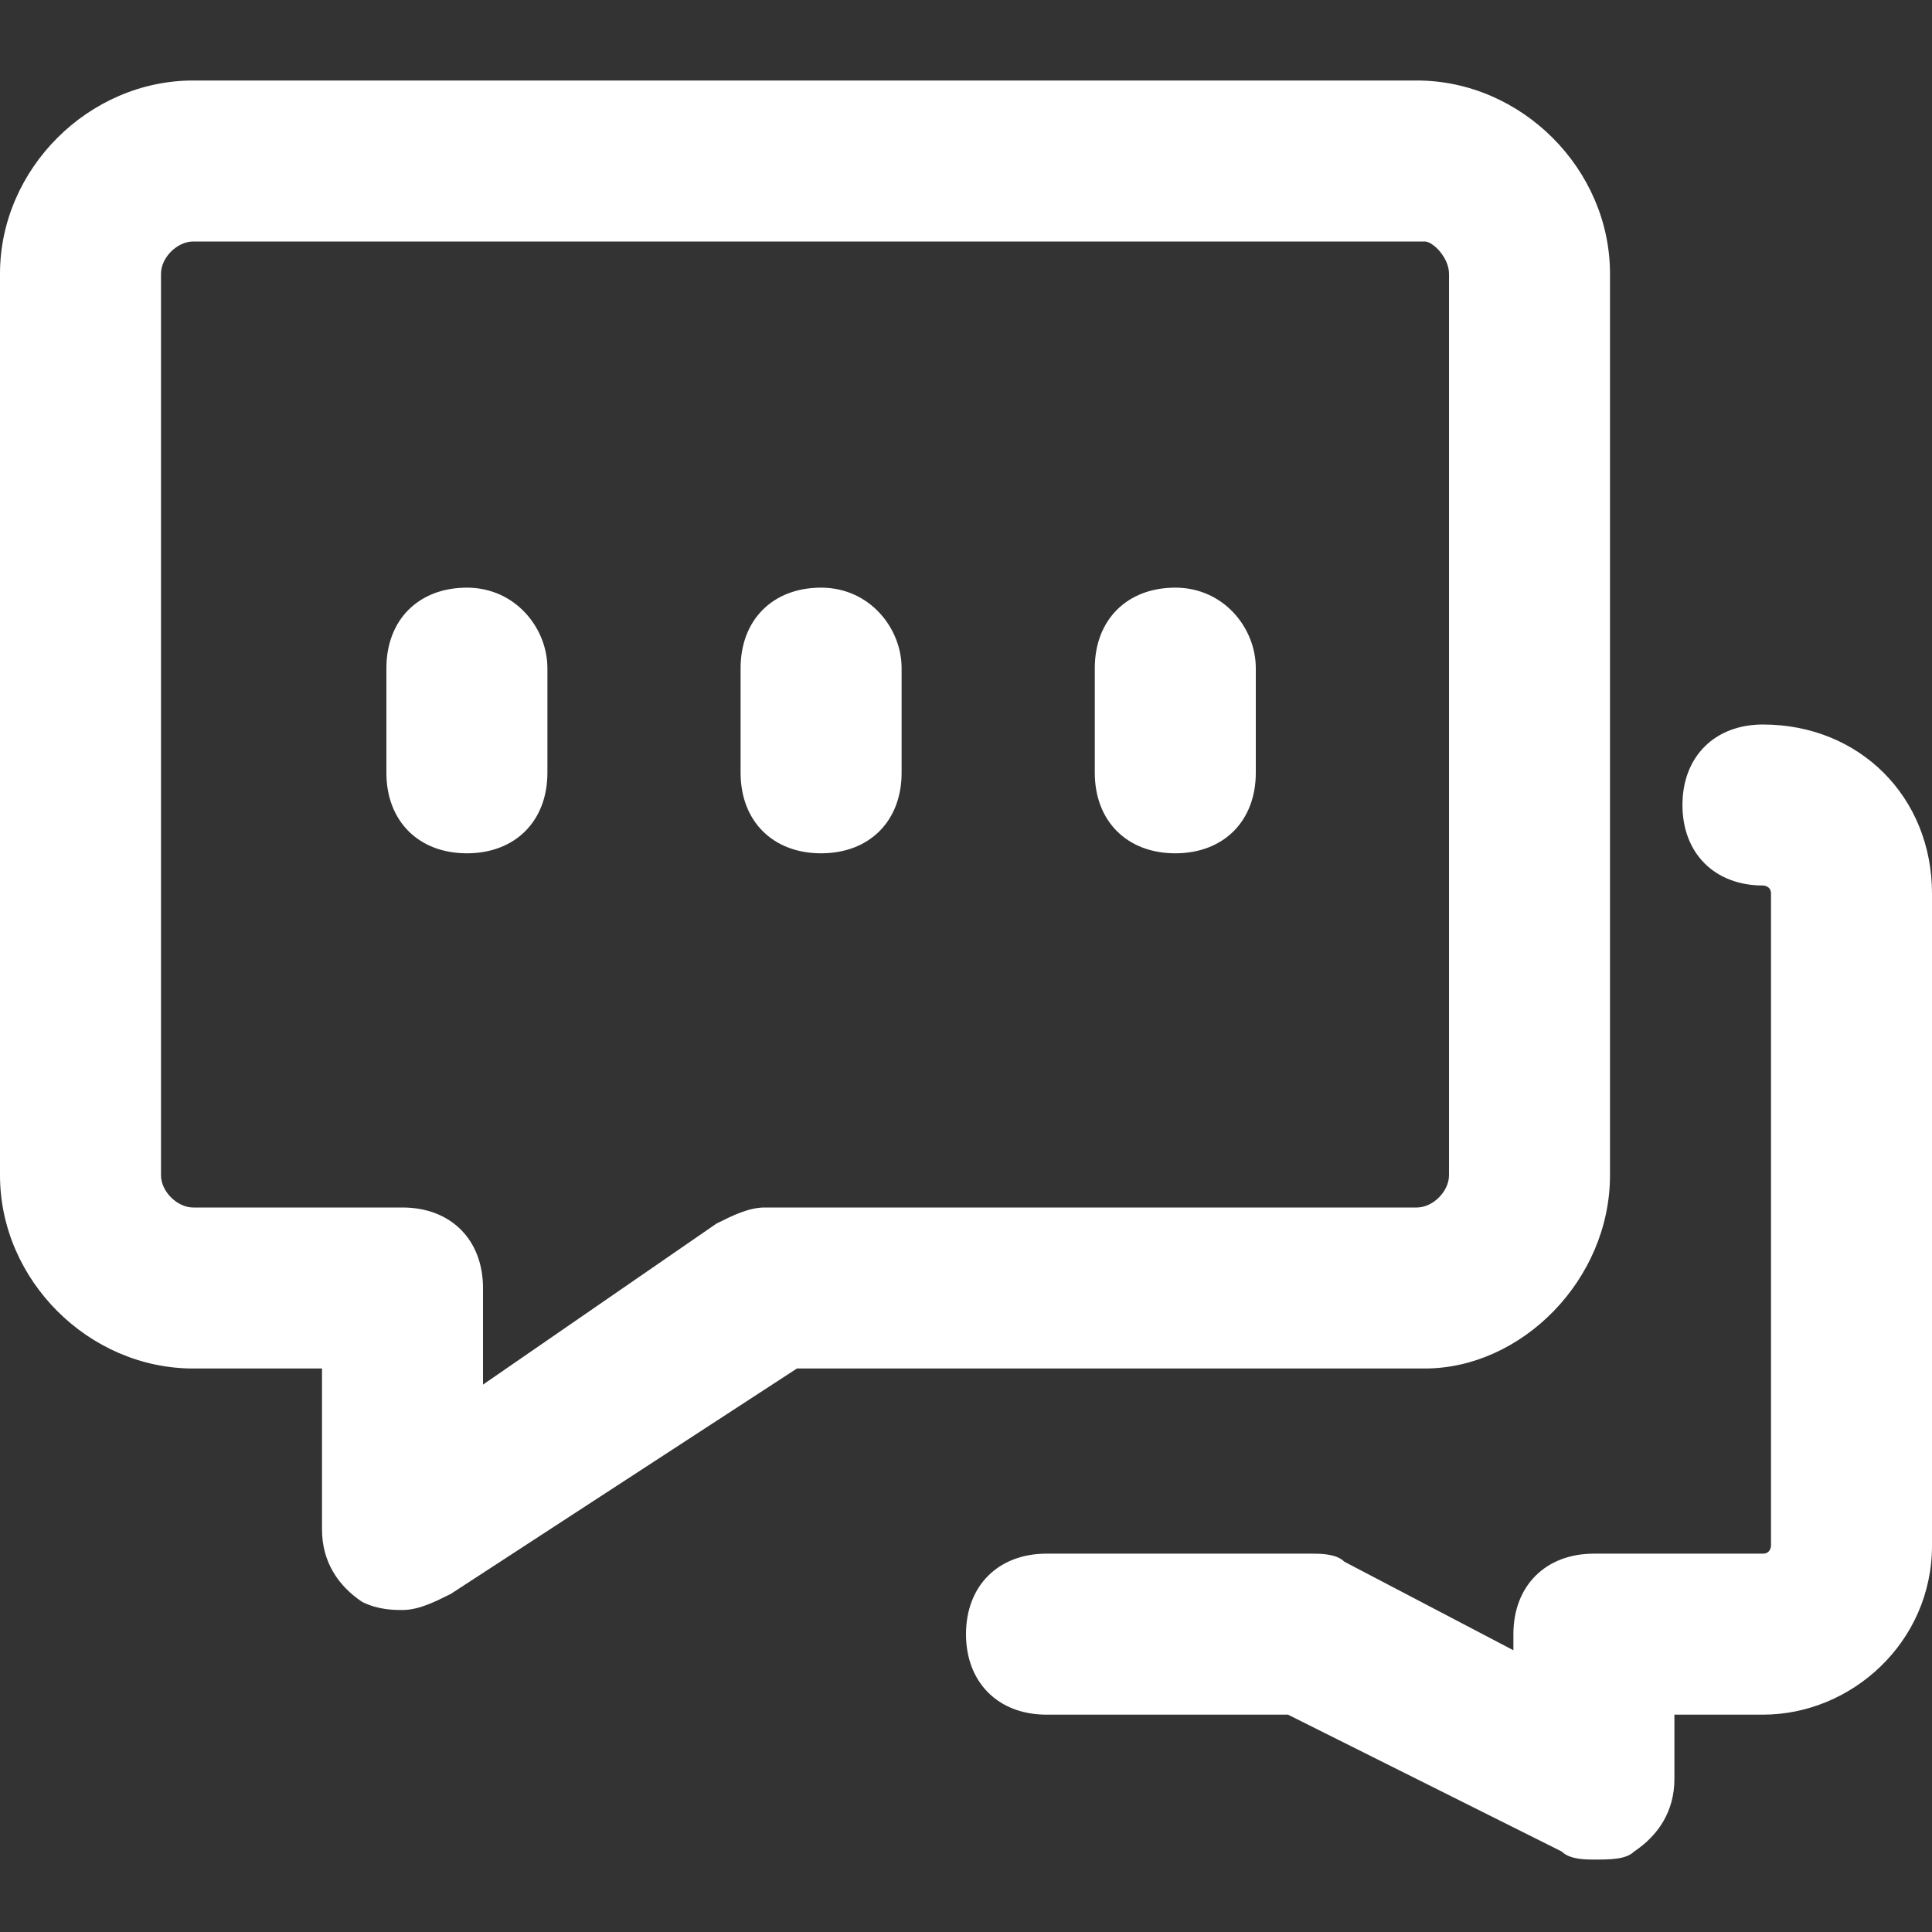 <?xml version="1.0" standalone="no"?><!DOCTYPE svg PUBLIC "-//W3C//DTD SVG 1.1//EN" "http://www.w3.org/Graphics/SVG/1.1/DTD/svg11.dtd"><svg t="1745993031826" class="icon" viewBox="0 0 1024 1024" version="1.1" xmlns="http://www.w3.org/2000/svg" p-id="2712" xmlns:xlink="http://www.w3.org/1999/xlink" width="200" height="200"><rect x="0" y="0" width="1024" height="1024" fill="#333333" stroke="none"/><path d="M853.333 622.933V145.067C853.333 89.6 806.4 42.667 750.933 42.667H102.4C46.933 42.667 0 89.6 0 145.067v477.867C0 678.4 46.933 725.333 102.4 725.333H170.667v85.333c0 17.067 8.533 29.867 21.333 38.4 8.533 4.267 17.067 4.267 21.333 4.267 8.533 0 17.067-4.267 25.6-8.533L422.4 725.333h332.8c51.2 0 98.133-46.933 98.133-102.4zM405.333 640c-8.533 0-17.067 4.267-25.6 8.533l-123.733 85.333V682.667c0-25.6-17.067-42.667-42.667-42.667H102.4c-8.533 0-17.067-8.533-17.067-17.067V145.067c0-8.533 8.533-17.067 17.067-17.067h652.8c4.267 0 12.8 8.533 12.8 17.067v477.867c0 8.533-8.533 17.067-17.067 17.067H405.333z" p-id="2713" fill="#ffffff"></path><path d="M934.4 384c-25.6 0-42.667 17.067-42.667 42.667s17.067 42.667 42.667 42.667c0 0 4.267 0 4.267 4.267v345.6s0 4.267-4.267 4.267h-89.6c-25.6 0-42.667 17.067-42.667 42.667v8.533l-89.6-46.933c-4.267-4.267-12.8-4.267-17.067-4.267H554.667c-25.6 0-42.667 17.067-42.667 42.667s17.067 42.667 42.667 42.667h128l145.067 72.533c4.267 4.267 12.8 4.267 17.067 4.267 8.533 0 17.067 0 21.333-4.267 12.8-8.533 21.333-21.333 21.333-38.4v-34.133h46.933c46.933 0 89.6-38.4 89.6-89.6v-345.6c0-51.2-38.4-89.6-89.6-89.6zM247.467 311.467c-25.6 0-42.667 17.067-42.667 42.667v55.467c0 25.6 17.067 42.667 42.667 42.667s42.667-17.067 42.667-42.667V354.133c0-21.333-17.067-42.667-42.667-42.667zM435.2 311.467c-25.6 0-42.667 17.067-42.667 42.667v55.467c0 25.6 17.067 42.667 42.667 42.667s42.667-17.067 42.667-42.667V354.133c0-21.333-17.067-42.667-42.667-42.667zM622.933 311.467c-25.6 0-42.667 17.067-42.667 42.667v55.467c0 25.6 17.067 42.667 42.667 42.667s42.667-17.067 42.667-42.667V354.133c0-21.333-17.067-42.667-42.667-42.667z" p-id="2714" fill="#ffffff"></path></svg>